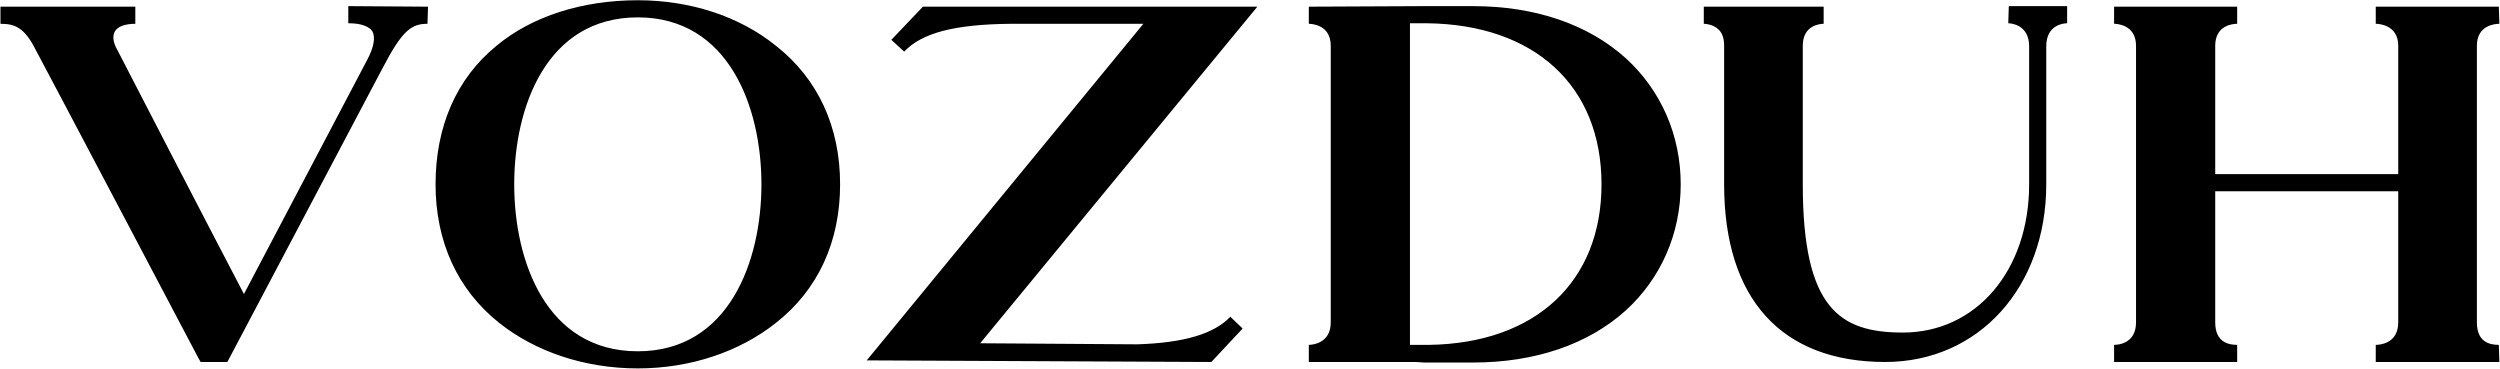 <?xml version="1.0" encoding="UTF-8"?> <svg xmlns="http://www.w3.org/2000/svg" width="2065" height="305" viewBox="0 0 2065 305" fill="none"><path d="M353.546 5.512L353.104 19.656C339.843 19.656 332.329 24.96 315.975 56.342L187.795 299H165.695L163.485 295.022C163.485 295.022 37.958 56.784 29.559 41.314C20.277 22.75 12.322 19.656 0.387 19.656V5.512H111.771V19.656C103.373 19.656 97.186 21.866 94.975 25.844C92.766 29.38 93.207 35.126 97.186 41.756C101.163 49.712 178.513 199.108 201.497 242.866L303.157 49.712C308.904 39.104 310.23 30.706 307.577 25.844C304.926 21.866 298.296 19.214 288.13 19.214H287.687V5.07H288.572L353.546 5.512ZM640.883 37.778C675.801 65.182 693.923 104.962 693.923 152.256C693.923 199.55 675.801 239.33 640.883 266.734C610.827 290.602 570.163 304.304 526.847 304.304C483.089 304.304 442.425 290.602 412.369 266.734C377.893 239.33 359.771 199.55 359.771 152.256C359.771 104.52 377.009 64.74 410.159 37.778C439.331 13.468 480.879 0.208 526.847 0.208C570.163 0.208 610.827 13.468 640.883 37.778ZM628.949 152.256C628.949 88.608 601.987 14.352 526.847 14.352C451.265 14.352 424.745 88.608 424.745 152.256C424.745 215.904 451.265 290.16 526.847 290.16C601.987 290.16 628.949 215.904 628.949 152.256ZM1016.03 261.43L1026.2 271.154V271.596L1000.56 299L715.916 297.674L944.43 19.656H834.814C788.404 20.098 761.442 27.17 746.856 42.64L736.248 32.916L762.326 5.512H1038.58L809.62 283.53L939.568 284.414C978.906 283.088 1002.77 275.574 1016.03 261.872V261.43ZM1342.74 47.944C1371.91 74.464 1388.27 111.592 1388.27 152.256C1388.27 192.92 1371.91 230.048 1342.74 256.568C1311.8 284.414 1268.04 299.442 1216.77 299.442H1180.09H1176.11L1169.48 299H1081.08V284.856C1084.17 284.856 1099.2 283.53 1099.2 266.292V37.778C1099.2 20.098 1082.85 19.656 1081.08 19.656V5.512L1176.11 5.07H1177.88H1216.77C1268.04 5.07 1311.8 20.098 1342.74 47.944ZM1180.53 284.856C1268.49 283.53 1322.85 232.7 1322.85 152.256C1322.85 70.928 1267.6 20.098 1178.32 19.214H1164.62V284.856H1180.53ZM1707.45 19.214C1704.36 19.214 1690.21 20.54 1690.21 38.22V152.256C1690.21 237.562 1634.08 299 1557.17 299C1471.42 299 1424.13 246.844 1424.13 152.256V37.778C1424.13 32.032 1422.8 27.612 1419.71 24.518C1414.85 19.656 1407.33 19.656 1407.33 19.656V5.512H1506.34V19.656C1503.69 19.656 1489.1 20.54 1489.1 37.778V152.256C1489.1 254.8 1519.6 274.69 1571.76 274.69C1632.31 274.69 1676.07 223.418 1676.07 152.256V38.22C1676.07 20.098 1660.6 19.214 1658.83 19.214L1659.27 5.07H1707.45V19.214ZM2064.48 299H2064.03H1962.37V284.856C1965.47 284.856 1980.94 283.972 1980.94 266.292V158.002H1829.77V266.292C1829.77 283.088 1841.27 284.856 1847.9 284.856V299H1746.24V284.856C1749.33 284.856 1764.36 283.972 1764.36 266.292V37.778C1764.36 20.098 1748 19.656 1746.24 19.656V5.512H1847.9V19.656C1844.8 19.656 1829.77 20.54 1829.77 37.778V143.858H1980.94V37.778C1980.94 20.098 1964.14 19.656 1962.37 19.656V5.512H2064.03L2064.48 19.656C2061.38 19.656 2045.91 20.54 2045.91 37.778V266.292C2045.91 282.646 2056.52 284.856 2064.03 284.856L2064.48 299Z" fill="black"></path></svg> 